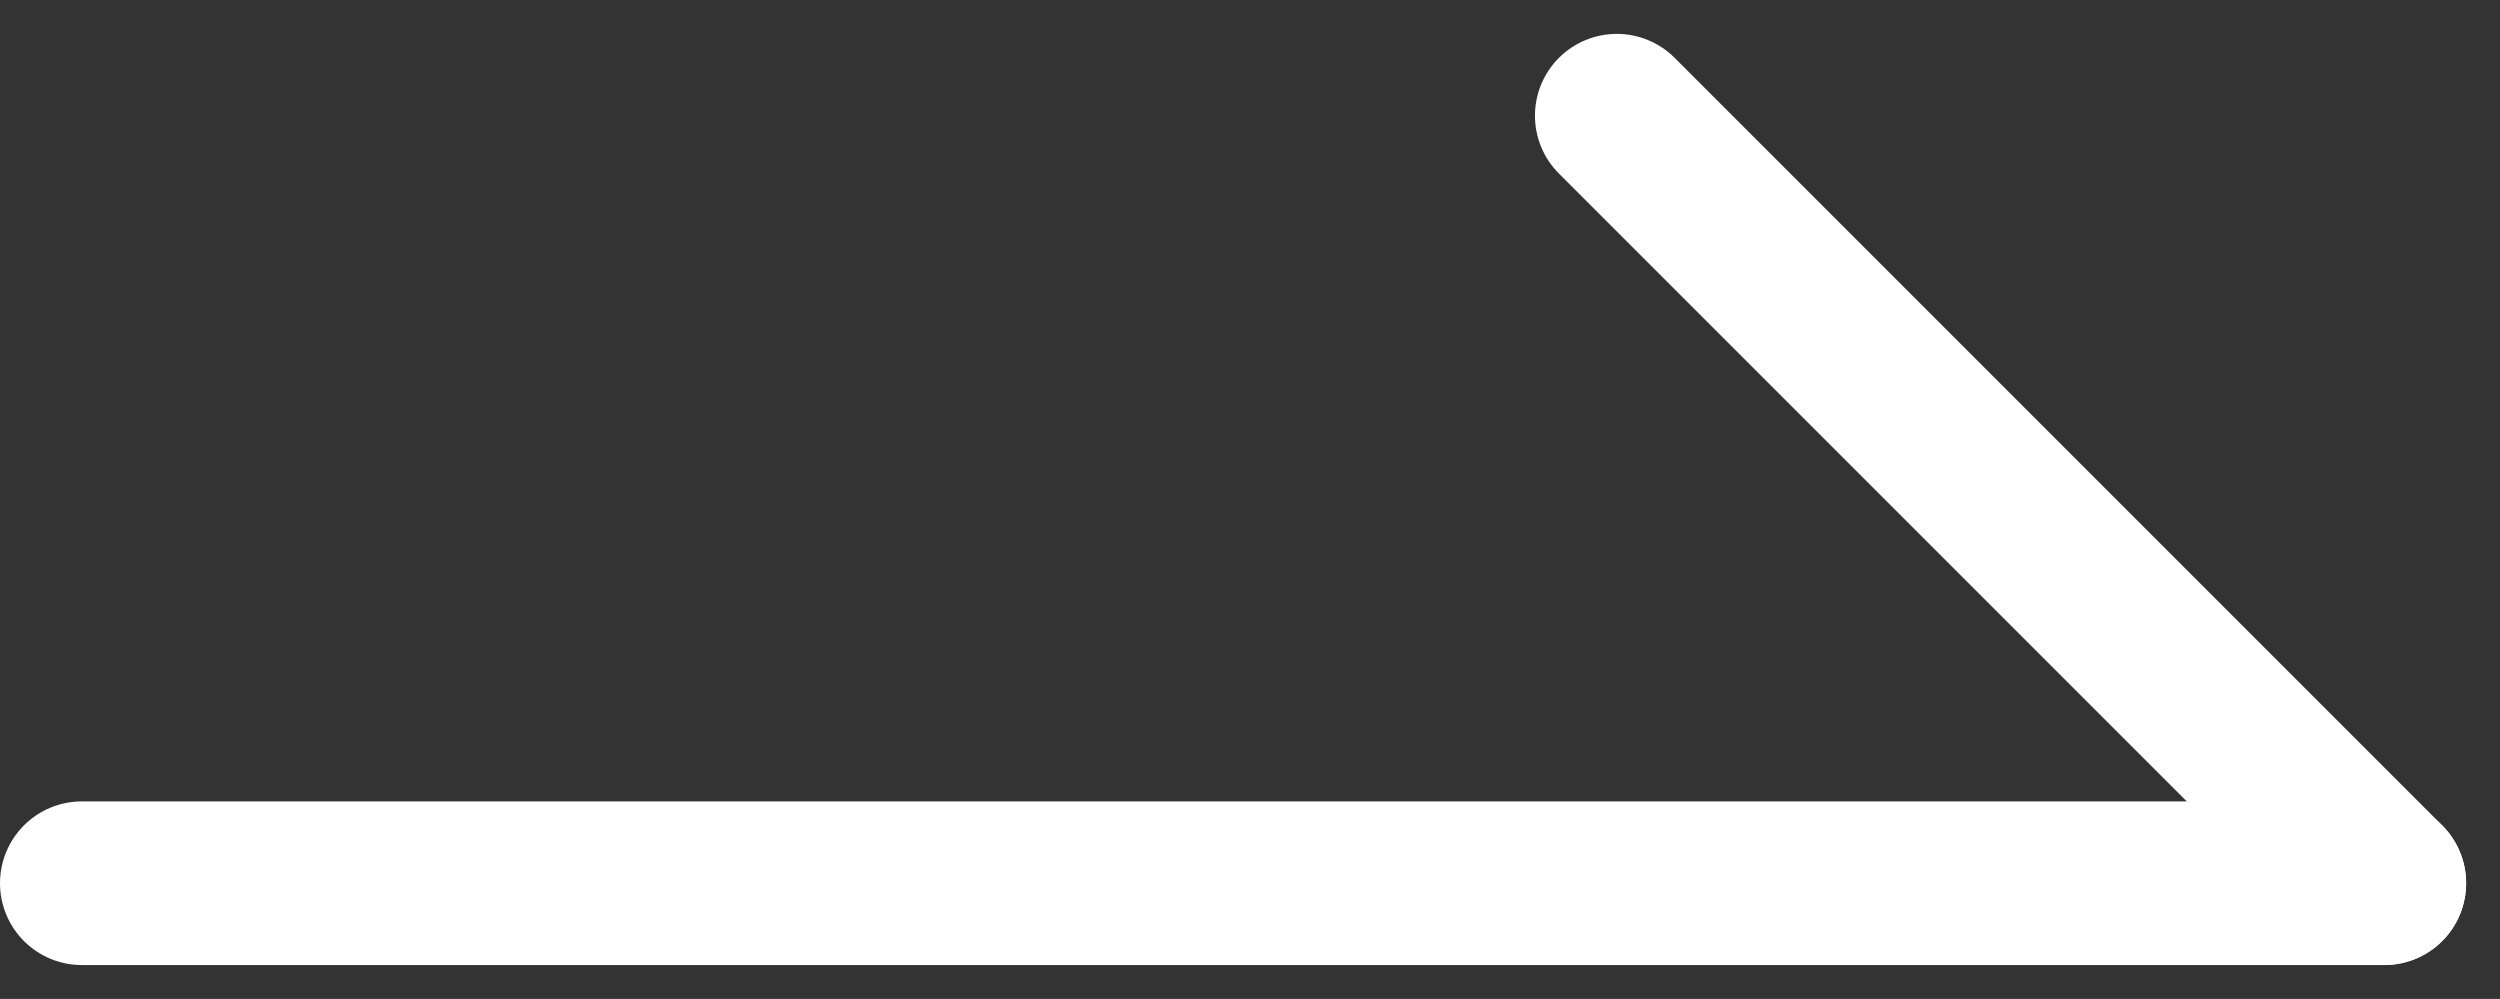 <svg xmlns="http://www.w3.org/2000/svg" width="30.553" height="12.208" viewBox="0 0 30.553 12.208"><rect x="0" y="0" width="30.553" height="12.208" fill="#333333" stroke="none"/><defs><style>.a{fill:none;stroke:#fff;stroke-linecap:round;stroke-width:2px;}</style></defs><g transform="translate(-5 34.794) rotate(-90)"><path class="a" d="M24,34.139V6"/><path class="a" d="M33.38,30,24,39.38" transform="translate(0 -5.241)"/></g></svg>